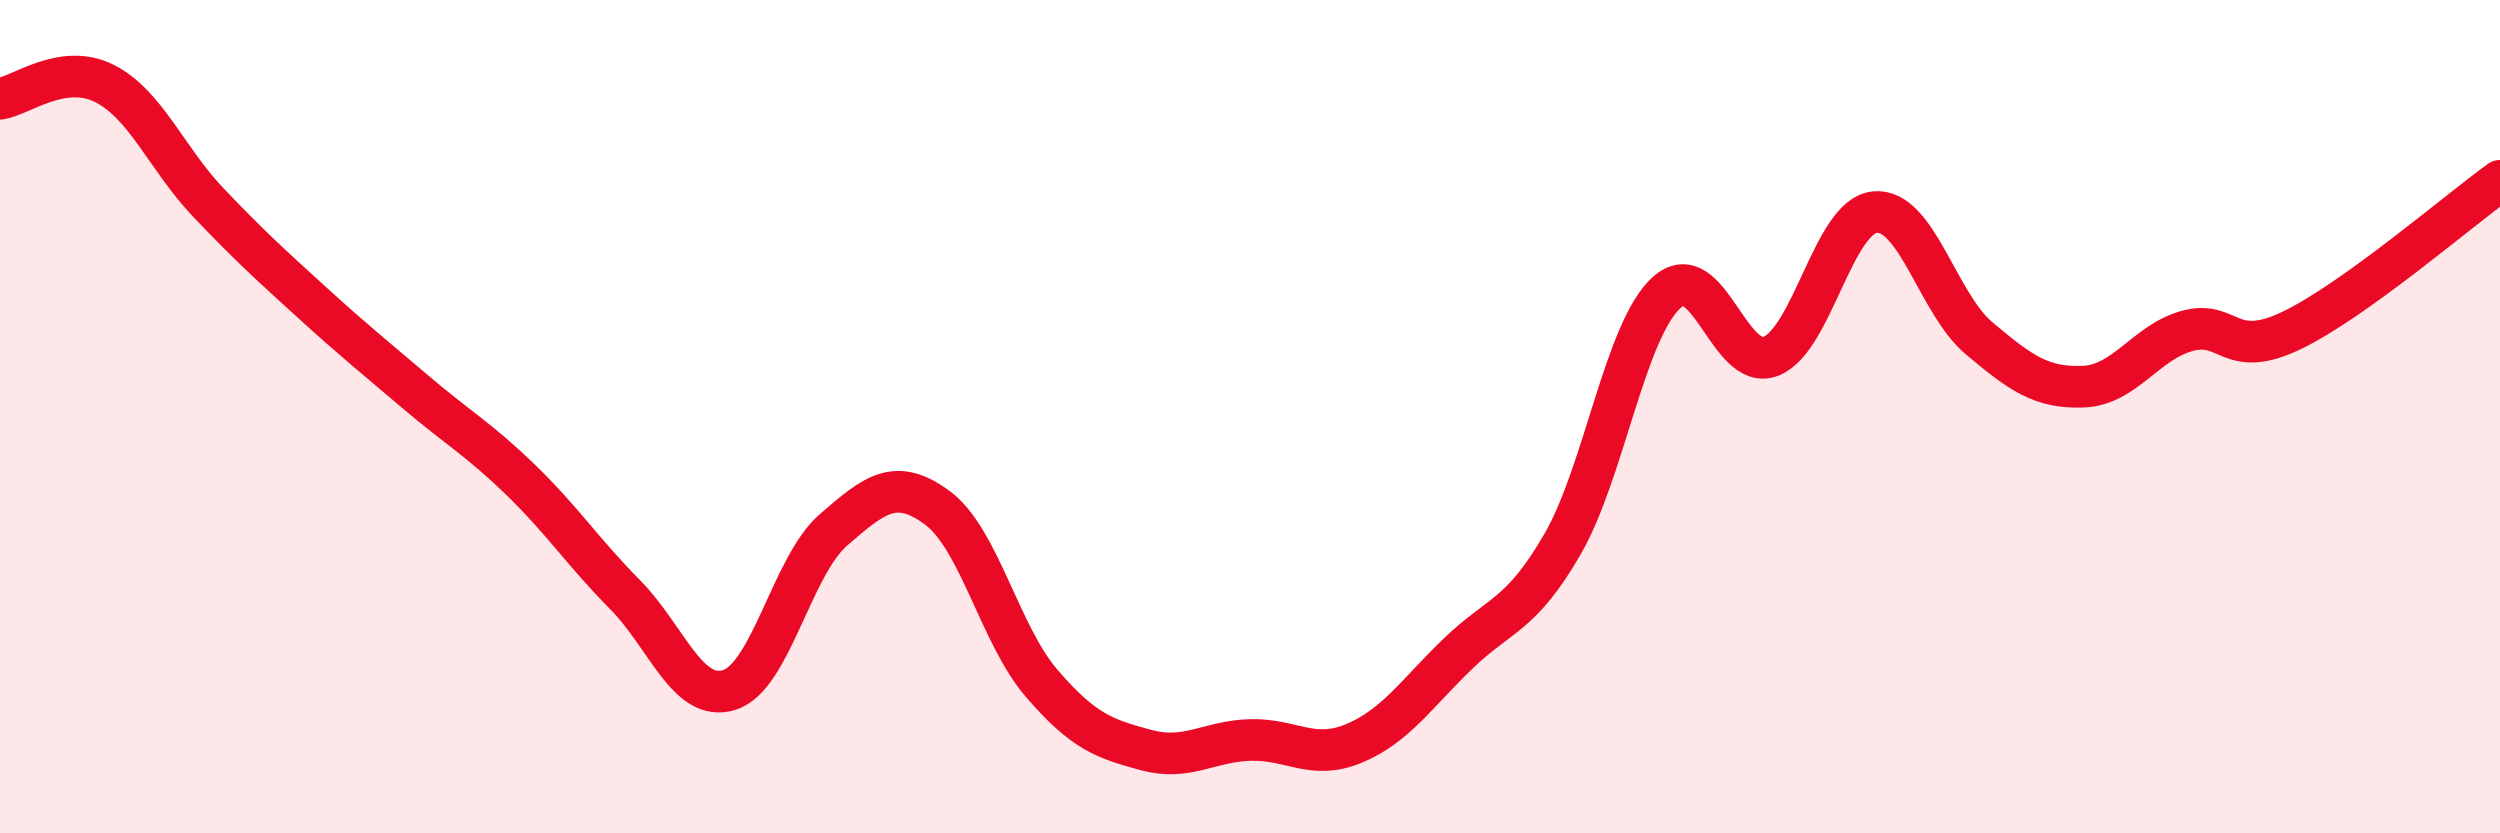 
    <svg width="60" height="20" viewBox="0 0 60 20" xmlns="http://www.w3.org/2000/svg">
      <path
        d="M 0,2.37 C 0.5,2.3 1.5,1.5 2.5,2 C 3.5,2.5 4,3.81 5,4.86 C 6,5.91 6.5,6.36 7.5,7.27 C 8.5,8.18 9,8.58 10,9.43 C 11,10.28 11.5,10.55 12.5,11.52 C 13.5,12.49 14,13.26 15,14.27 C 16,15.28 16.5,16.87 17.5,16.56 C 18.5,16.25 19,13.59 20,12.72 C 21,11.85 21.5,11.45 22.5,12.19 C 23.5,12.93 24,15.24 25,16.4 C 26,17.56 26.5,17.73 27.5,18 C 28.5,18.27 29,17.79 30,17.76 C 31,17.73 31.5,18.26 32.5,17.84 C 33.5,17.42 34,16.64 35,15.68 C 36,14.72 36.5,14.79 37.5,13.06 C 38.5,11.33 39,7.92 40,7.02 C 41,6.12 41.5,8.94 42.5,8.55 C 43.5,8.16 44,5.18 45,5.09 C 46,5 46.5,7.28 47.5,8.12 C 48.5,8.96 49,9.32 50,9.28 C 51,9.24 51.5,8.21 52.5,7.94 C 53.5,7.67 53.5,8.65 55,7.93 C 56.5,7.21 59,5.06 60,4.34L60 20L0 20Z"
        fill="#EB0A25"
        opacity="0.1"
        stroke-linecap="round"
        stroke-linejoin="round"
      />
      <path
        d="M 0,2.37 C 0.5,2.3 1.5,1.5 2.5,2 C 3.5,2.5 4,3.81 5,4.86 C 6,5.91 6.5,6.36 7.5,7.27 C 8.5,8.18 9,8.58 10,9.43 C 11,10.28 11.5,10.55 12.5,11.52 C 13.5,12.49 14,13.26 15,14.27 C 16,15.28 16.5,16.87 17.5,16.56 C 18.5,16.25 19,13.59 20,12.72 C 21,11.85 21.5,11.45 22.5,12.19 C 23.5,12.93 24,15.24 25,16.4 C 26,17.56 26.5,17.73 27.5,18 C 28.5,18.27 29,17.79 30,17.76 C 31,17.73 31.5,18.26 32.5,17.84 C 33.5,17.42 34,16.64 35,15.68 C 36,14.72 36.5,14.79 37.5,13.06 C 38.5,11.33 39,7.92 40,7.02 C 41,6.12 41.5,8.94 42.5,8.55 C 43.5,8.16 44,5.18 45,5.09 C 46,5 46.5,7.28 47.5,8.12 C 48.5,8.96 49,9.32 50,9.28 C 51,9.24 51.5,8.21 52.5,7.94 C 53.5,7.67 53.5,8.65 55,7.93 C 56.5,7.21 59,5.06 60,4.34"
        stroke="#EB0A25"
        stroke-width="1"
        fill="none"
        stroke-linecap="round"
        stroke-linejoin="round"
      />
    </svg>
  
